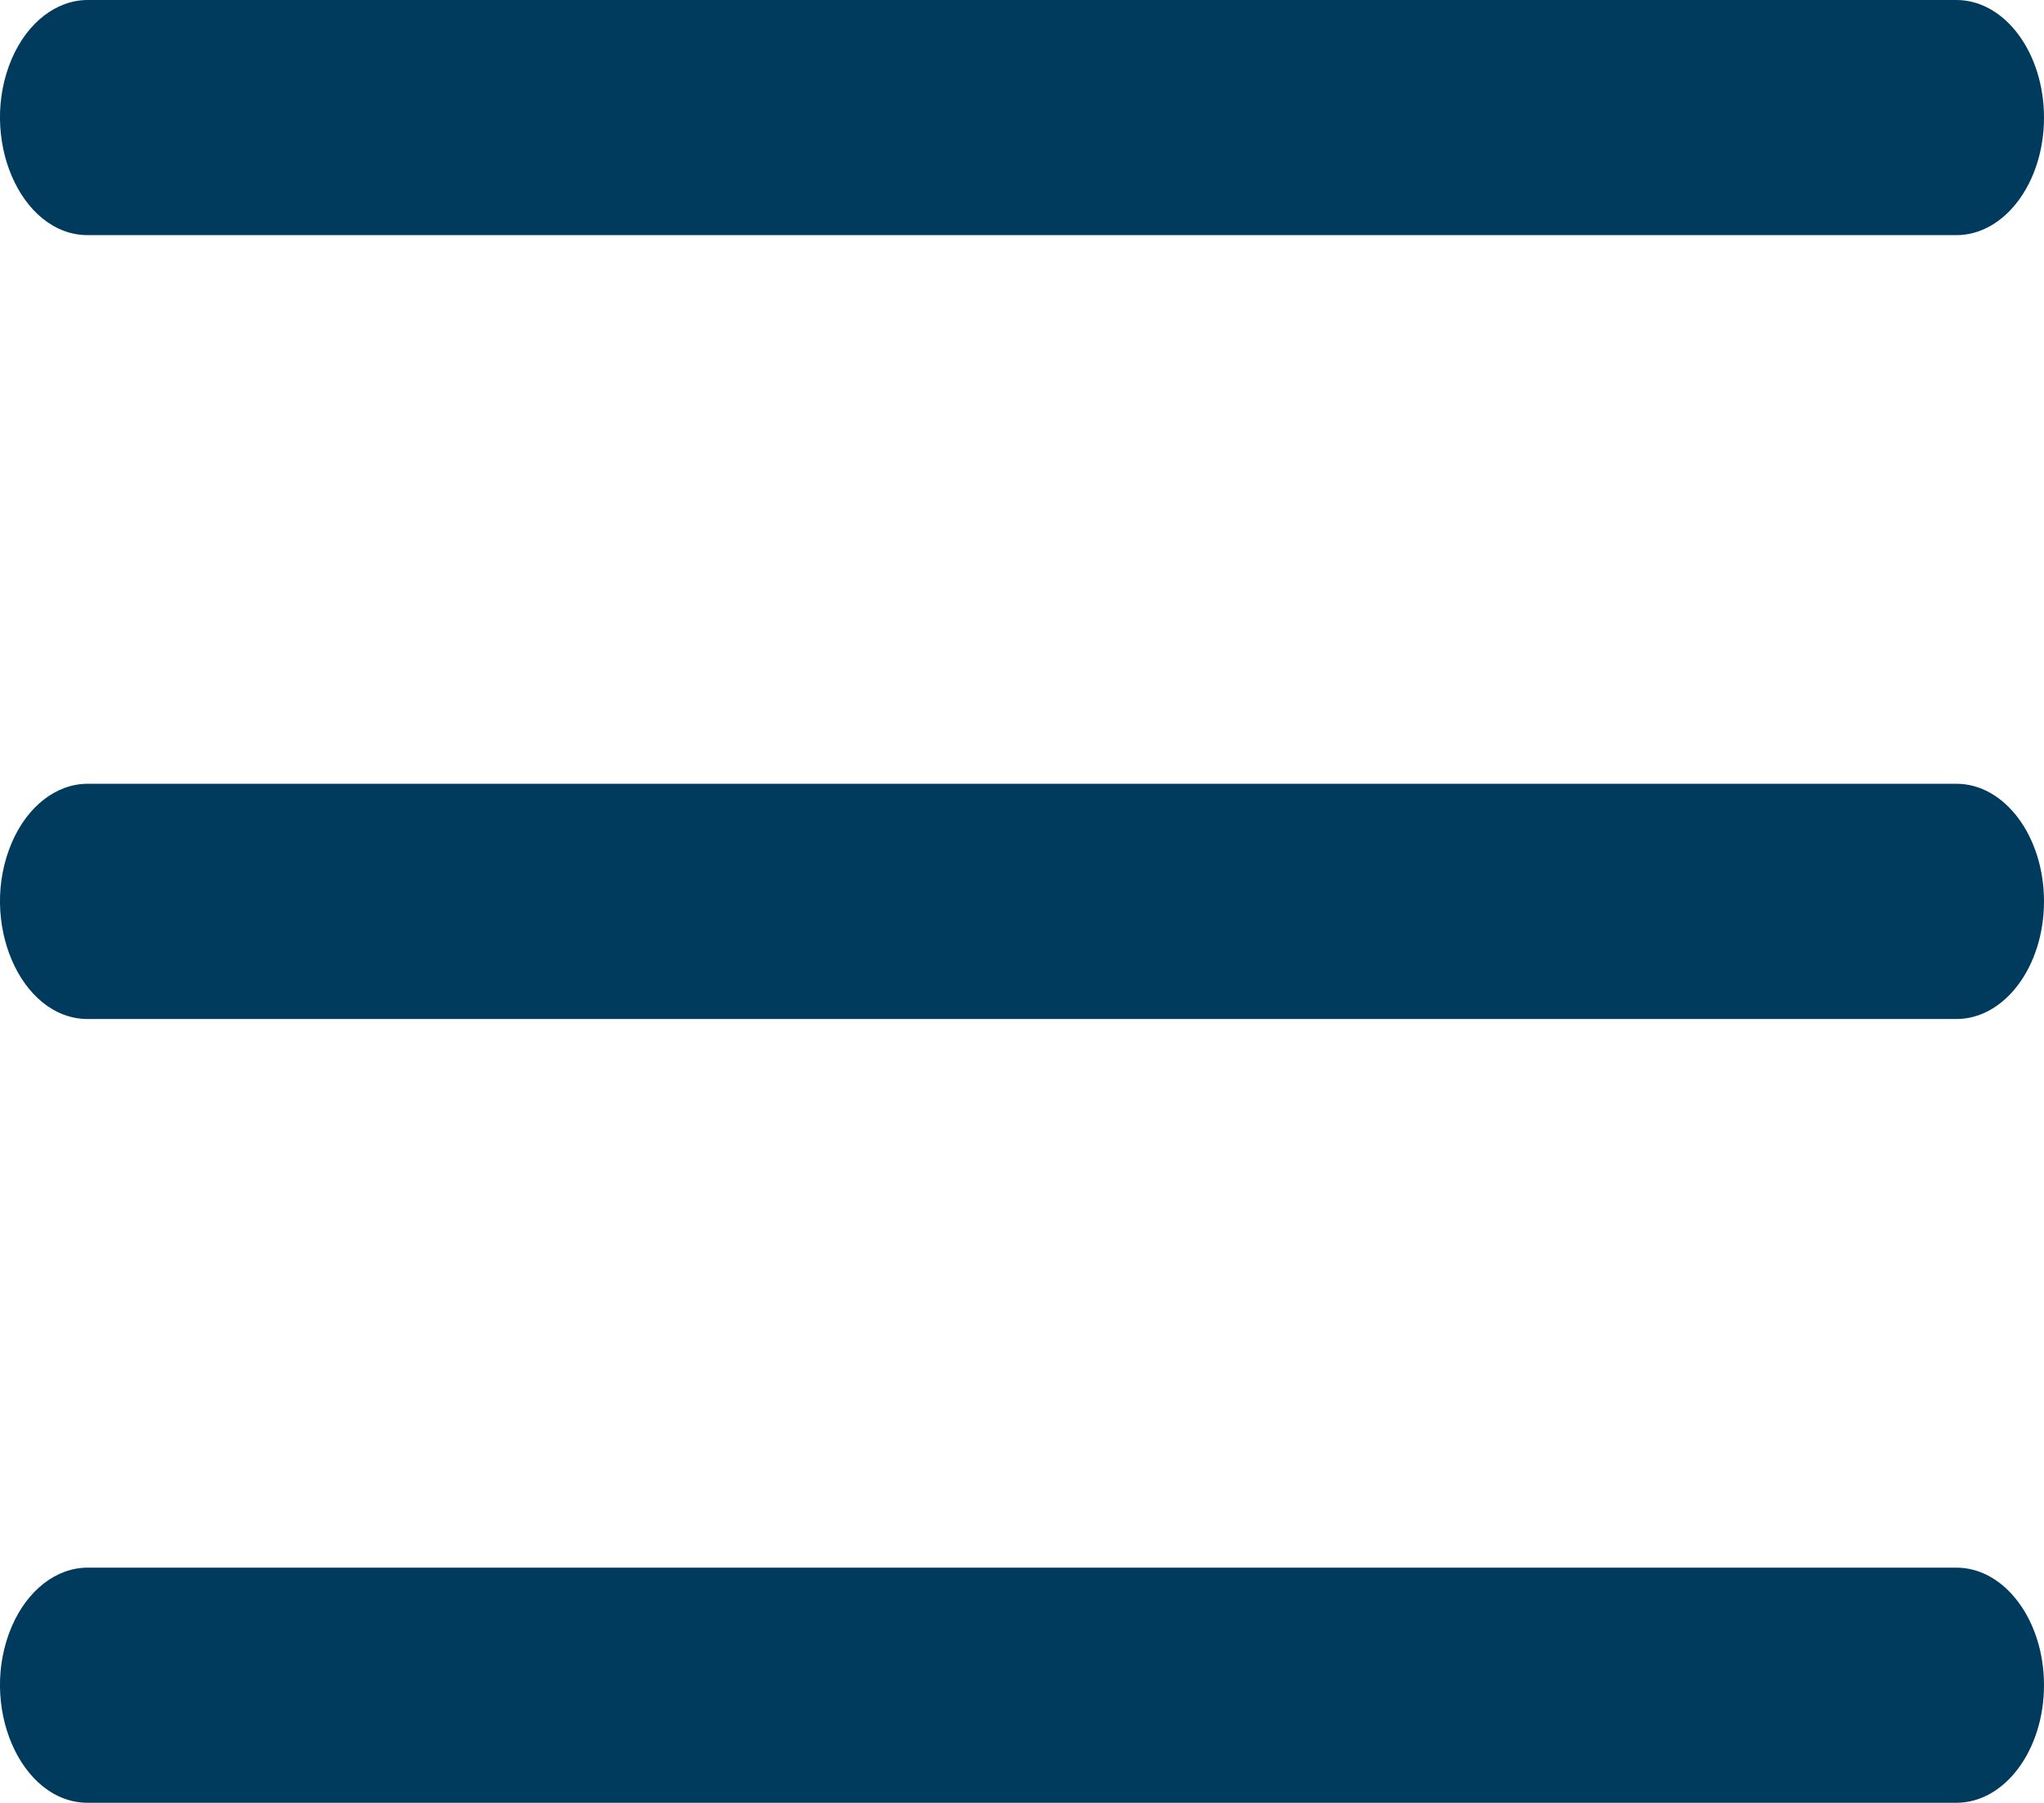 <?xml version="1.0" encoding="utf-8"?>
<svg viewBox="3.496 4.491 17.501 15.434" width="17.501" height="15.434" xmlns="http://www.w3.org/2000/svg">
  <path fill-rule="evenodd" d="M 20.997 5.498 C 20.997 6.053 20.661 6.504 20.247 6.504 L 4.247 6.504 C 3.67 6.504 3.309 5.665 3.597 4.994 C 3.731 4.683 3.979 4.491 4.247 4.491 L 20.247 4.491 C 20.661 4.491 20.997 4.942 20.997 5.498 M 20.997 12.208 C 20.997 12.764 20.661 13.215 20.247 13.215 L 4.247 13.215 C 3.67 13.215 3.309 12.376 3.597 11.705 C 3.731 11.393 3.979 11.201 4.247 11.201 L 20.247 11.201 C 20.661 11.201 20.997 11.652 20.997 12.208 M 20.997 18.918 C 20.997 19.474 20.661 19.925 20.247 19.925 L 4.247 19.925 C 3.67 19.925 3.309 19.086 3.597 18.415 C 3.731 18.104 3.979 17.912 4.247 17.912 L 20.247 17.912 C 20.661 17.912 20.997 18.363 20.997 18.918" clip-rule="evenodd" style="fill: rgb(0, 58, 93);" transform="matrix(1, 0, 0, 1, 2.220446049250313e-16, 0)"/>
</svg>